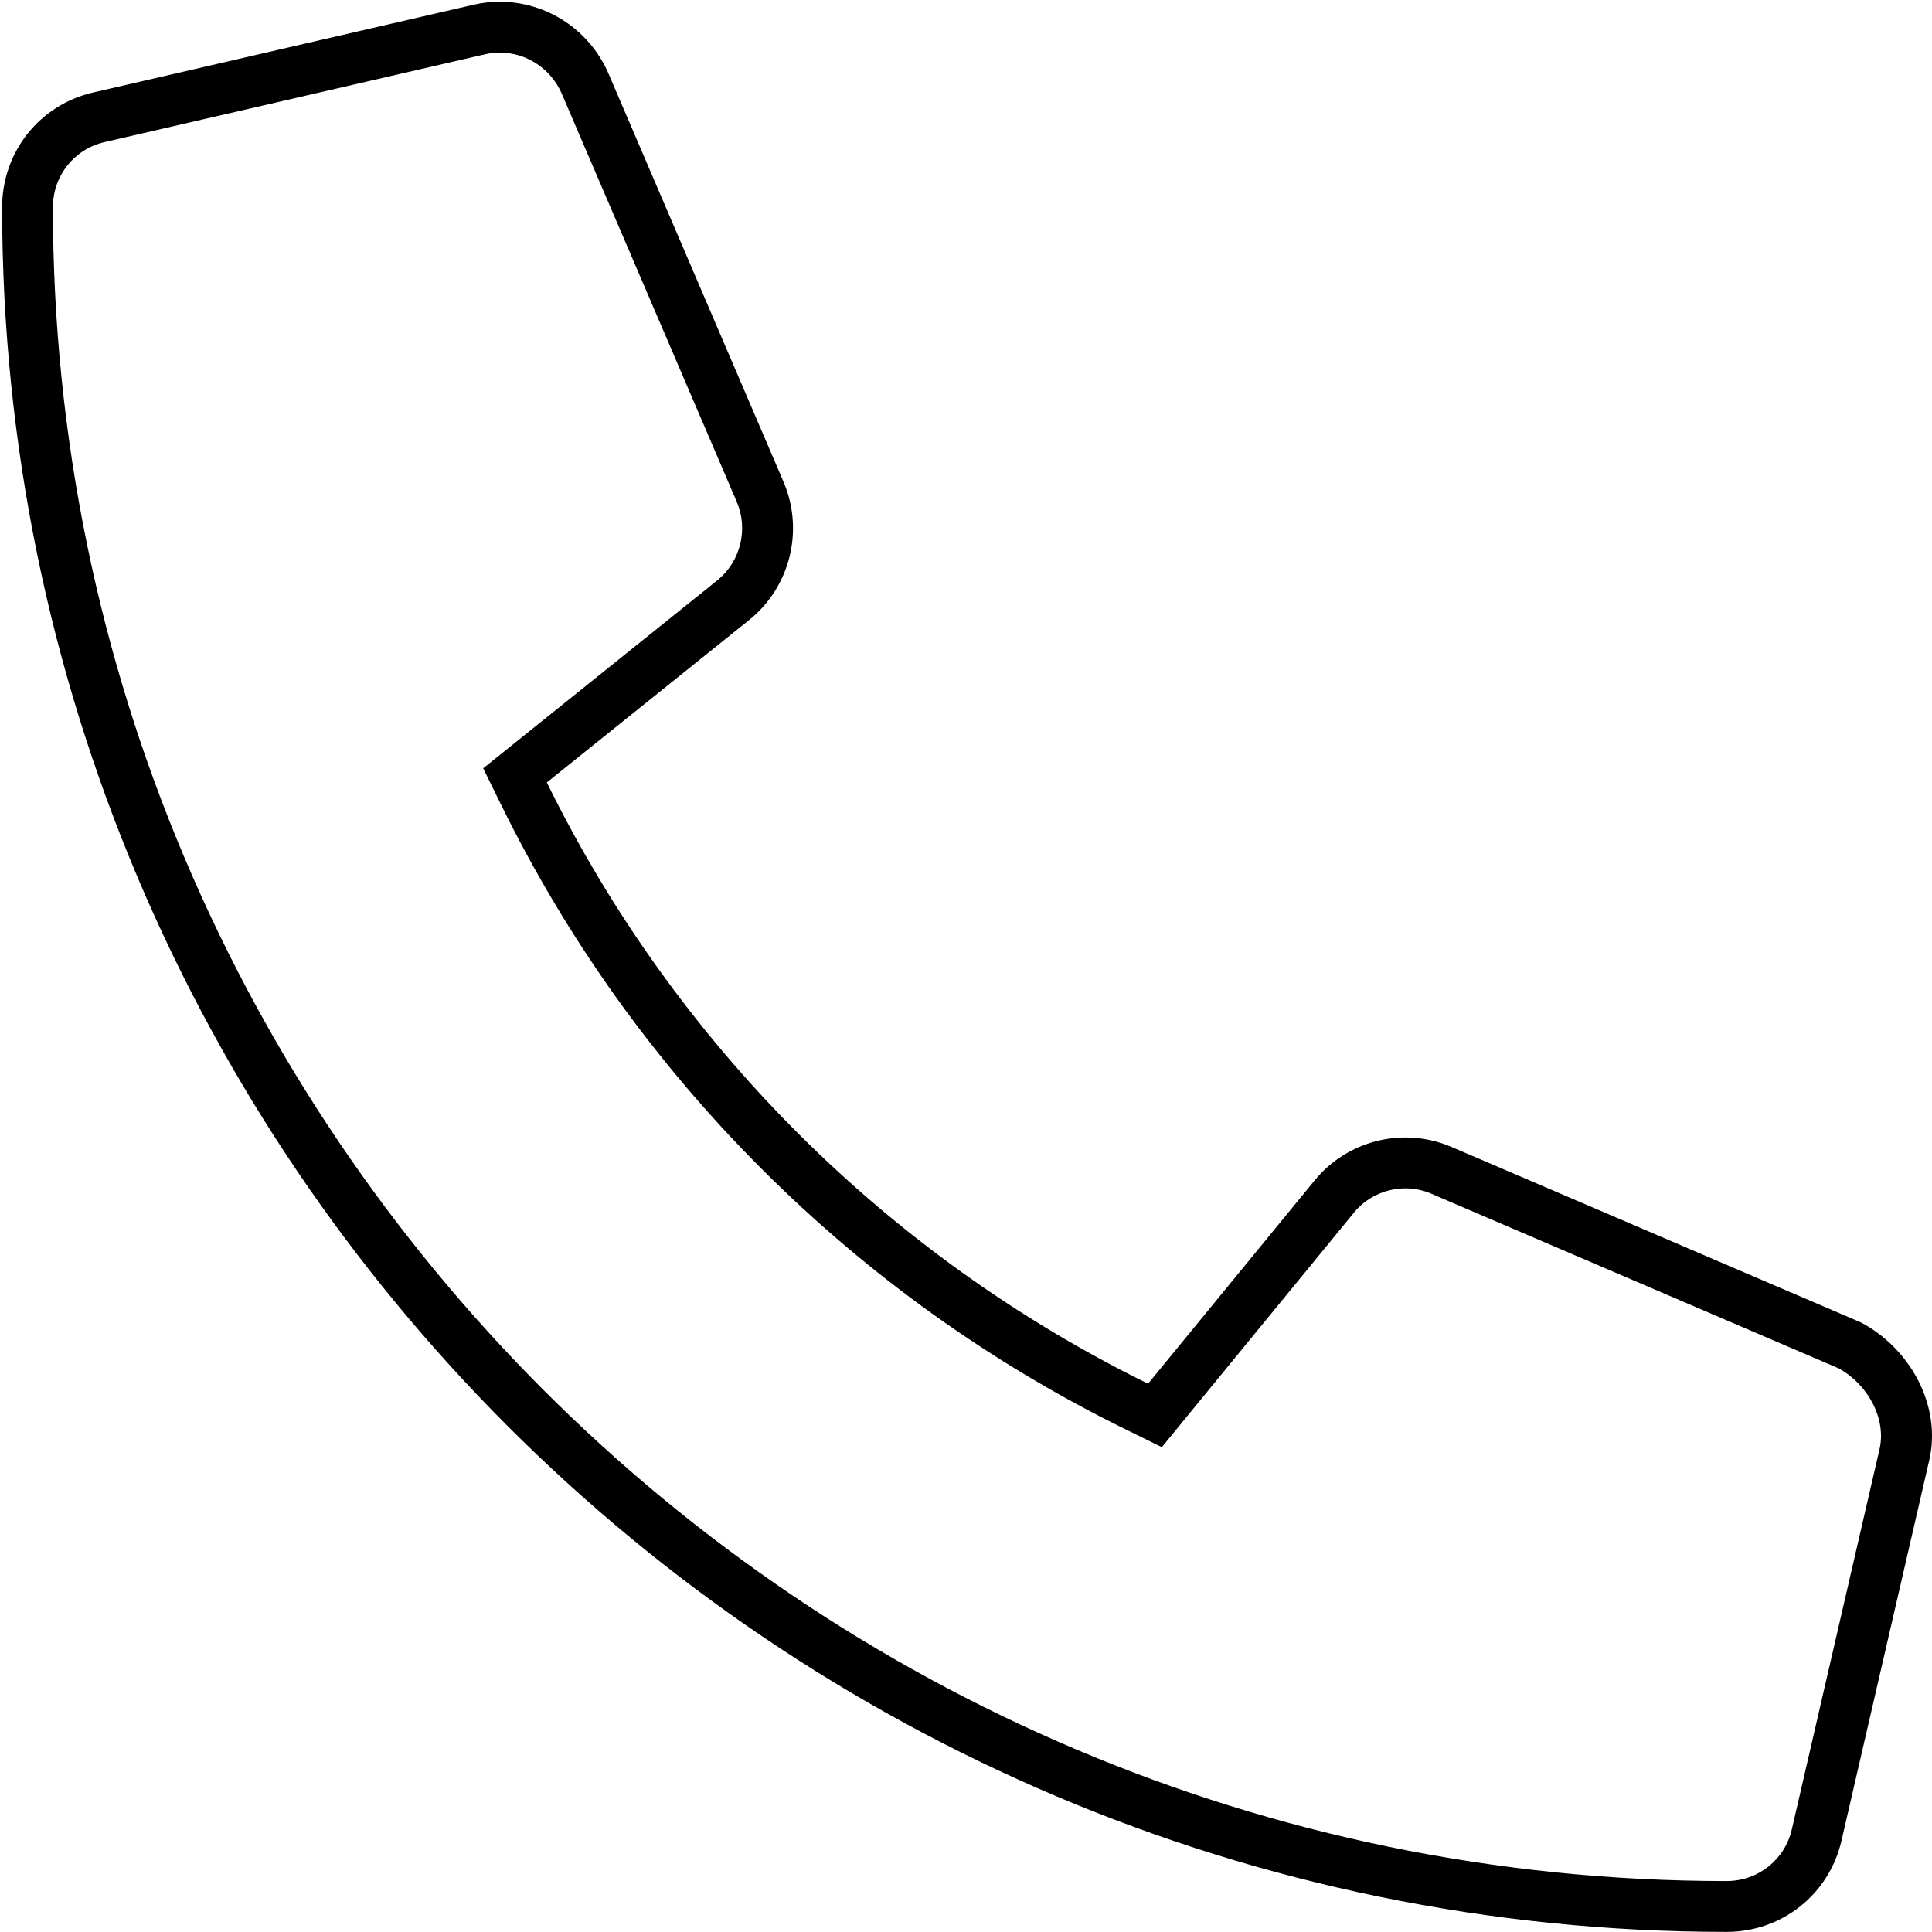 <?xml version="1.0" encoding="UTF-8"?><svg id="Layer_1" xmlns="http://www.w3.org/2000/svg" viewBox="0 0 512 512"><path d="M132.48,13.94c7.05,0,13.46,4.24,16.36,10.8l46.43,108.3c3.07,7.21,.99,15.7-5.06,20.66l-53.74,43.15-8.42,6.76,4.76,9.69c17.55,35.75,40.77,68.2,69.03,96.46,28.26,28.26,60.71,51.49,96.47,69.04l9.59,4.71,6.77-8.27,44.04-53.75,.03-.04,.03-.04c3.27-4.06,8.38-6.48,13.67-6.48,2.39,0,4.72,.48,6.91,1.43h.02l.02,.02,107.84,46.23c8.03,4.45,12.69,13.57,10.86,21.44l-23.23,100.72c-1.85,8.08-8.96,13.73-17.29,13.73-244.58-.02-443.55-199.01-443.55-443.58,0-8.33,5.64-15.44,13.75-17.28L128.5,14.39c1.31-.3,2.65-.46,3.97-.46m0-13.48c-2.32,0-4.67,.26-7.02,.81L24.76,24.49C10.52,27.73,.56,40.26,.56,54.91c0,252.05,204.99,457.04,457.03,457.06,14.66,0,27.17-9.96,30.43-24.2l23.23-100.7c3.4-14.59-5.09-29.77-18.13-36.63l-108.39-46.46c-3.96-1.72-8.13-2.54-12.27-2.54-9.19,0-18.18,4.08-24.17,11.51l-44.04,53.75c-69.17-33.97-125.39-90.19-159.34-159.34l53.79-43.19c10.74-8.77,14.4-23.65,8.97-36.41L161.2,19.36C156.08,7.69,144.69,.46,132.48,.46h0Z"/></svg>